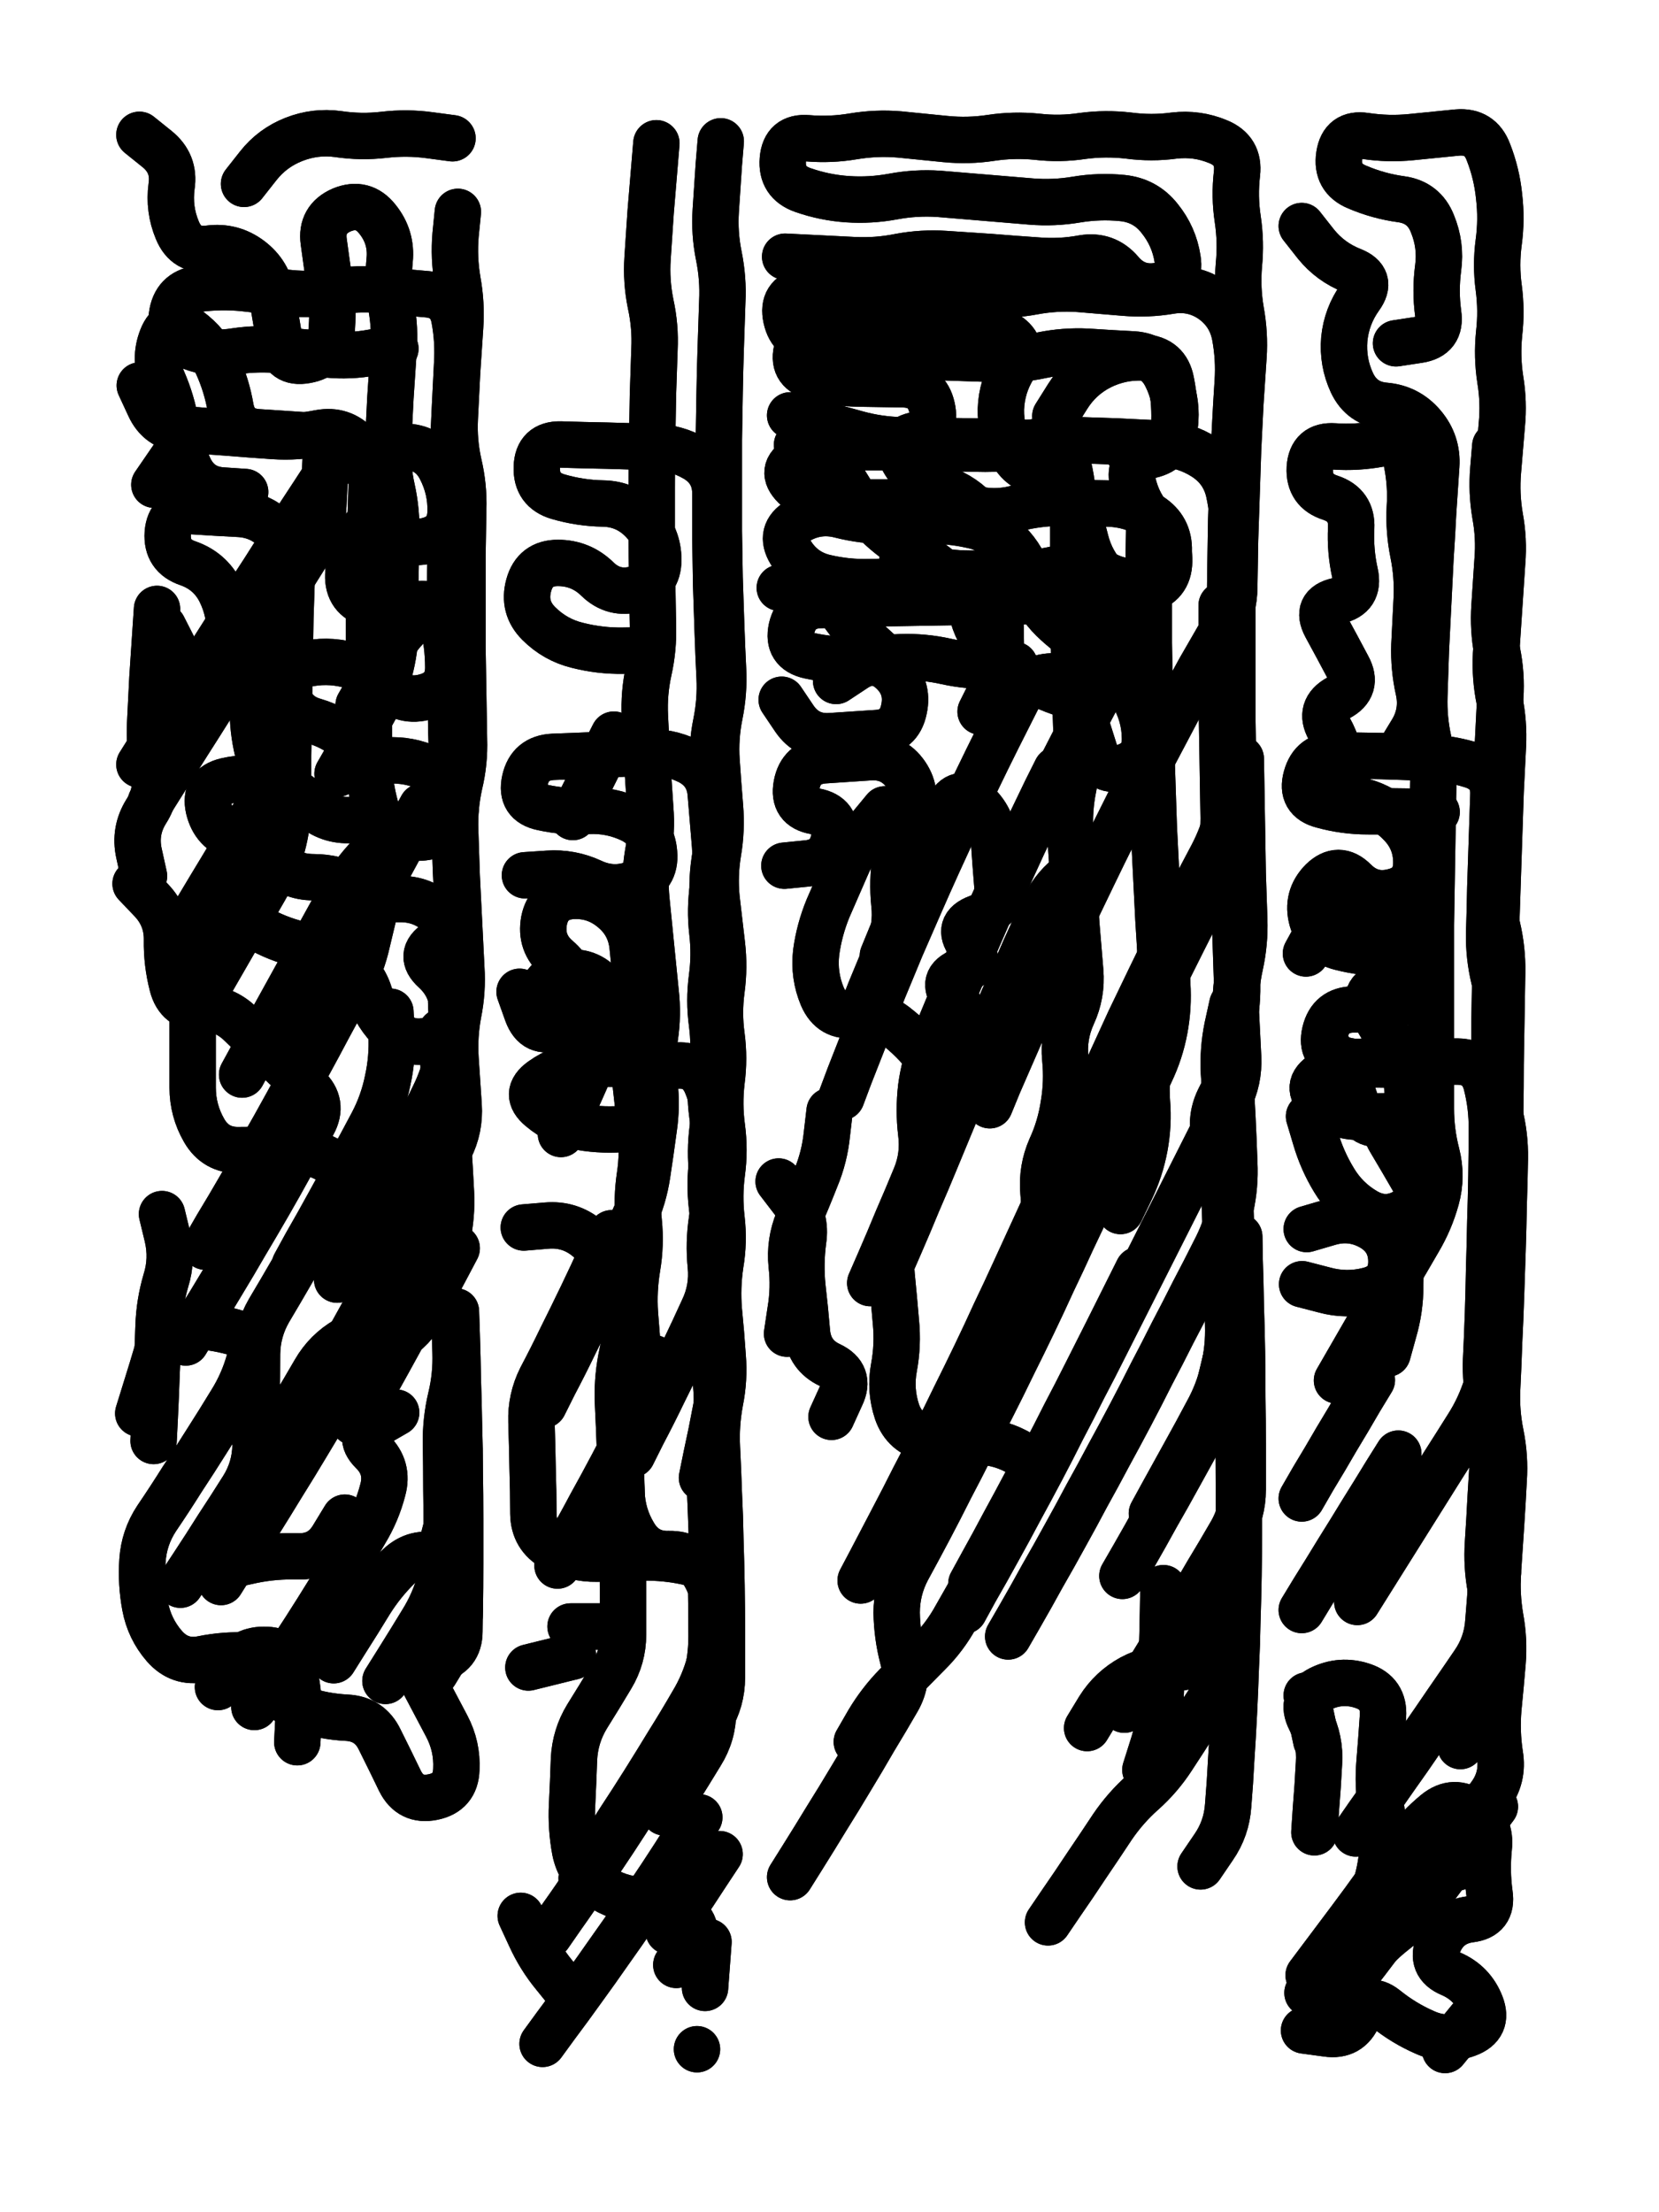 <svg xmlns="http://www.w3.org/2000/svg" viewBox="0 0 4329 5772"><title>Infinite Scribble #448</title><defs><filter id="piece_448_3_4_filter" x="-100" y="-100" width="4529" height="5972" filterUnits="userSpaceOnUse"><feTurbulence result="lineShape_distorted_turbulence" type="turbulence" baseFrequency="16528e-6" numOctaves="3"/><feGaussianBlur in="lineShape_distorted_turbulence" result="lineShape_distorted_turbulence_smoothed" stdDeviation="7260e-3"/><feDisplacementMap in="SourceGraphic" in2="lineShape_distorted_turbulence_smoothed" result="lineShape_distorted_results_shifted" scale="12100e-2" xChannelSelector="R" yChannelSelector="G"/><feOffset in="lineShape_distorted_results_shifted" result="lineShape_distorted" dx="-3025e-2" dy="-3025e-2"/><feGaussianBlur in="lineShape_distorted" result="lineShape_1" stdDeviation="6050e-3"/><feColorMatrix in="lineShape_1" result="lineShape" type="matrix" values="1 0 0 0 0  0 1 0 0 0  0 0 1 0 0  0 0 0 7260e-3 -3630e-3"/><feGaussianBlur in="lineShape" result="shrank_blurred" stdDeviation="10000e-3"/><feColorMatrix in="shrank_blurred" result="shrank" type="matrix" values="1 0 0 0 0 0 1 0 0 0 0 0 1 0 0 0 0 0 7226e-3 -3929e-3"/><feColorMatrix in="lineShape" result="border_filled" type="matrix" values="0.5 0 0 0 -0.15  0 0.5 0 0 -0.15  0 0 0.5 0 -0.15  0 0 0 1 0"/><feComposite in="border_filled" in2="shrank" result="border" operator="out"/><feColorMatrix in="lineShape" result="adjustedColor" type="matrix" values="0.95 0 0 0 -0.05  0 0.95 0 0 -0.05  0 0 0.95 0 -0.05  0 0 0 1 0"/><feMorphology in="lineShape" result="frost1_shrink" operator="erode" radius="12100e-3"/><feColorMatrix in="frost1_shrink" result="frost1" type="matrix" values="2 0 0 0 0.05  0 2 0 0 0.05  0 0 2 0 0.05  0 0 0 0.5 0"/><feMorphology in="lineShape" result="frost2_shrink" operator="erode" radius="36300e-3"/><feColorMatrix in="frost2_shrink" result="frost2" type="matrix" values="2 0 0 0 0.35  0 2 0 0 0.35  0 0 2 0 0.35  0 0 0 0.5 0"/><feMerge result="shapes_linestyle_colors"><feMergeNode in="frost1"/><feMergeNode in="frost2"/></feMerge><feTurbulence result="shapes_linestyle_linestyle_turbulence" type="turbulence" baseFrequency="247e-3" numOctaves="2"/><feDisplacementMap in="shapes_linestyle_colors" in2="shapes_linestyle_linestyle_turbulence" result="frost" scale="-80666e-3" xChannelSelector="R" yChannelSelector="G"/><feMerge result="shapes_linestyle"><feMergeNode in="adjustedColor"/><feMergeNode in="frost"/></feMerge><feComposite in="shapes_linestyle" in2="shrank" result="shapes_linestyle_cropped" operator="atop"/><feComposite in="border" in2="shapes_linestyle_cropped" result="shapes" operator="over"/></filter><filter id="piece_448_3_4_shadow" x="-100" y="-100" width="4529" height="5972" filterUnits="userSpaceOnUse"><feColorMatrix in="SourceGraphic" result="result_blackened" type="matrix" values="0 0 0 0 0  0 0 0 0 0  0 0 0 0 0  0 0 0 0.8 0"/><feGaussianBlur in="result_blackened" result="result_blurred" stdDeviation="36300e-3"/><feComposite in="SourceGraphic" in2="result_blurred" result="result" operator="over"/></filter><filter id="piece_448_3_4_overall" x="-100" y="-100" width="4529" height="5972" filterUnits="userSpaceOnUse"><feTurbulence result="background_texture_bumps" type="fractalNoise" baseFrequency="62e-3" numOctaves="3"/><feDiffuseLighting in="background_texture_bumps" result="background_texture" surfaceScale="1" diffuseConstant="2" lighting-color="#aaa"><feDistantLight azimuth="225" elevation="20"/></feDiffuseLighting><feColorMatrix in="background_texture" result="background_texturelightened" type="matrix" values="0.6 0 0 0 0.8  0 0.6 0 0 0.8  0 0 0.6 0 0.8  0 0 0 1 0"/><feColorMatrix in="SourceGraphic" result="background_darkened" type="matrix" values="2 0 0 0 -1  0 2 0 0 -1  0 0 2 0 -1  0 0 0 1 0"/><feMorphology in="background_darkened" result="background_glow_1_thicken" operator="dilate" radius="0"/><feColorMatrix in="background_glow_1_thicken" result="background_glow_1_thicken_colored" type="matrix" values="0 0 0 0 0  0 0 0 0 0  0 0 0 0 0  0 0 0 0.7 0"/><feGaussianBlur in="background_glow_1_thicken_colored" result="background_glow_1" stdDeviation="64000e-3"/><feMorphology in="background_darkened" result="background_glow_2_thicken" operator="dilate" radius="0"/><feColorMatrix in="background_glow_2_thicken" result="background_glow_2_thicken_colored" type="matrix" values="0 0 0 0 0  0 0 0 0 0  0 0 0 0 0  0 0 0 0 0"/><feGaussianBlur in="background_glow_2_thicken_colored" result="background_glow_2" stdDeviation="0"/><feComposite in="background_glow_1" in2="background_glow_2" result="background_glow" operator="out"/><feBlend in="background_glow" in2="background_texturelightened" result="background" mode="normal"/></filter><clipPath id="piece_448_3_4_clip"><rect x="0" y="0" width="4329" height="5772"/></clipPath><g id="layer_4" filter="url(#piece_448_3_4_filter)" stroke-width="121" stroke-linecap="round" fill="none"><path d="M 667 510 Q 667 510 704 463 Q 741 416 797 394 Q 853 372 912 380 Q 972 389 1032 382 Q 1092 375 1151 383 L 1211 391 M 891 3609 Q 891 3609 921 3557 Q 951 3505 980 3452 Q 1009 3400 1037 3347 Q 1066 3294 1094 3241 Q 1122 3188 1149 3134 Q 1177 3081 1204 3027 Q 1231 2974 1227 2914 Q 1223 2854 1219 2794 Q 1215 2734 1226 2675 Q 1238 2616 1234 2556 Q 1231 2496 1228 2436 Q 1225 2376 1222 2316 Q 1220 2256 1218 2196 Q 1216 2136 1229 2077 Q 1243 2019 1241 1959 Q 1240 1899 1239 1839 Q 1238 1779 1237 1719 Q 1237 1659 1237 1599 Q 1237 1539 1237 1479 Q 1238 1419 1239 1359 Q 1241 1299 1227 1240 Q 1214 1182 1217 1122 Q 1220 1062 1223 1002 Q 1227 942 1231 882 Q 1235 822 1224 762 Q 1214 703 1219 643 L 1225 583 M 1166 4394 Q 1166 4394 1197 4343 Q 1229 4292 1230 4232 Q 1231 4172 1231 4112 Q 1231 4052 1231 3992 Q 1231 3932 1230 3872 Q 1230 3812 1228 3752 Q 1227 3692 1225 3632 Q 1224 3572 1222 3512 L 1220 3452 M 911 2049 Q 911 2049 941 1997 Q 971 1945 1001 1893 Q 1031 1841 1046 1783 Q 1062 1725 1062 1665 Q 1062 1605 1062 1545 Q 1063 1485 1064 1425 Q 1066 1365 1053 1306 Q 1040 1248 1043 1188 Q 1046 1128 1049 1068 Q 1053 1008 1057 948 Q 1062 888 1051 828 Q 1041 769 1047 709 Q 1053 649 1015 602 Q 978 555 922 578 Q 867 602 875 661 Q 883 721 892 780 Q 901 840 895 900 Q 889 960 829 970 Q 770 981 760 921 Q 750 862 740 802 Q 731 743 683 707 Q 635 671 575 679 Q 516 687 493 631 Q 470 576 478 516 Q 487 457 440 419 L 394 382 M 424 2122 Q 424 2122 456 2071 Q 488 2021 520 1970 Q 552 1920 584 1869 Q 616 1818 648 1767 Q 680 1716 712 1665 Q 744 1614 776 1563 Q 808 1512 840 1461 Q 872 1410 874 1350 Q 877 1290 880 1230 Q 883 1170 823 1166 Q 763 1162 703 1158 Q 643 1154 632 1095 Q 622 1036 597 981 Q 572 927 523 891 Q 475 856 453 912 Q 431 968 455 1023 Q 479 1078 489 1137 Q 499 1197 524 1251 Q 550 1306 610 1310 L 670 1314 M 662 2834 Q 662 2834 691 2781 Q 720 2729 749 2676 Q 778 2624 807 2571 Q 836 2519 865 2466 Q 894 2414 923 2361 Q 952 2309 993 2266 L 1035 2223 M 694 4484 Q 694 4484 727 4434 Q 761 4384 793 4333 Q 826 4283 858 4232 Q 890 4181 921 4130 Q 953 4079 983 4027 Q 1014 3976 1029 3918 Q 1045 3860 1002 3818 Q 960 3776 1012 3746 L 1064 3716 M 488 2497 Q 488 2497 519 2445 Q 550 2394 581 2342 Q 612 2291 643 2239 Q 674 2188 705 2136 L 736 2085 M 800 3330 Q 800 3330 829 3277 Q 859 3225 888 3172 Q 917 3120 945 3067 Q 974 3014 1002 2961 Q 1030 2908 1042 2849 Q 1055 2790 1052 2730 L 1049 2670" stroke="hsl(19,100%,59%)"/><path d="M 1852 4570 Q 1852 4570 1883 4518 Q 1914 4467 1914 4407 Q 1914 4347 1914 4287 Q 1914 4227 1913 4167 Q 1912 4107 1910 4047 Q 1909 3987 1906 3927 Q 1904 3867 1901 3807 Q 1898 3747 1909 3688 Q 1921 3629 1916 3569 Q 1912 3509 1906 3449 Q 1901 3389 1910 3329 Q 1920 3270 1913 3210 Q 1906 3150 1914 3090 Q 1922 3031 1914 2971 Q 1906 2912 1913 2852 Q 1921 2792 1913 2732 Q 1905 2673 1913 2613 Q 1921 2554 1914 2494 Q 1907 2434 1900 2374 Q 1894 2314 1904 2254 Q 1914 2195 1909 2135 Q 1904 2075 1900 2015 Q 1896 1955 1908 1896 Q 1920 1837 1917 1777 Q 1914 1717 1912 1657 Q 1910 1597 1908 1537 Q 1907 1477 1906 1417 Q 1906 1357 1906 1297 Q 1906 1237 1906 1177 Q 1907 1117 1908 1057 Q 1909 997 1911 937 Q 1913 877 1915 817 Q 1918 757 1906 698 Q 1894 639 1898 579 Q 1902 519 1906 459 L 1911 399 M 1449 3696 Q 1449 3696 1476 3642 Q 1504 3589 1530 3535 Q 1557 3481 1583 3427 Q 1609 3373 1634 3318 Q 1660 3264 1685 3209 Q 1710 3155 1719 3095 Q 1728 3036 1736 2976 Q 1745 2917 1738 2857 Q 1731 2797 1739 2737 Q 1748 2678 1741 2618 Q 1735 2558 1729 2498 Q 1723 2438 1717 2378 Q 1711 2318 1721 2258 Q 1732 2199 1727 2139 Q 1723 2079 1719 2019 Q 1716 1959 1713 1899 Q 1710 1839 1723 1780 Q 1736 1722 1734 1662 Q 1733 1602 1732 1542 Q 1731 1482 1731 1422 Q 1731 1362 1731 1302 Q 1731 1242 1732 1182 Q 1733 1122 1734 1062 Q 1736 1002 1738 942 Q 1741 882 1728 823 Q 1716 764 1720 704 Q 1724 644 1728 584 Q 1733 524 1738 464 L 1743 404 M 1446 5363 Q 1446 5363 1481 5315 Q 1517 5267 1552 5218 Q 1587 5170 1621 5121 Q 1656 5072 1690 5022 Q 1724 4973 1757 4923 Q 1790 4873 1822 4822 L 1855 4772 M 1485 4115 Q 1485 4115 1514 4062 Q 1544 4010 1572 3957 Q 1601 3905 1629 3852 Q 1657 3799 1684 3745 Q 1712 3692 1724 3633 L 1736 3574" stroke="hsl(5,100%,55%)"/><path d="M 2613 2914 Q 2613 2914 2636 2858 Q 2660 2803 2684 2748 Q 2708 2693 2732 2638 Q 2757 2583 2782 2528 Q 2807 2474 2832 2419 Q 2858 2365 2884 2311 Q 2910 2257 2937 2203 Q 2964 2149 2991 2095 Q 3019 2042 3047 1989 Q 3075 1936 3103 1883 Q 3132 1830 3161 1777 Q 3191 1725 3221 1673 Q 3251 1621 3251 1561 Q 3252 1501 3253 1441 Q 3255 1381 3257 1321 Q 3259 1261 3261 1201 Q 3264 1141 3267 1081 Q 3271 1021 3275 961 Q 3279 901 3268 841 Q 3258 782 3263 722 Q 3269 662 3260 602 Q 3251 543 3258 483 Q 3265 423 3209 400 Q 3154 377 3094 384 Q 3035 392 2975 384 Q 2915 377 2855 385 Q 2796 394 2736 387 Q 2676 381 2616 390 Q 2557 399 2497 393 Q 2437 387 2377 381 Q 2317 376 2257 386 Q 2198 396 2138 391 Q 2078 386 2073 446 Q 2068 506 2125 526 Q 2182 546 2242 550 Q 2302 554 2361 543 Q 2420 532 2480 536 Q 2540 541 2600 546 Q 2660 551 2720 556 Q 2780 561 2839 551 Q 2899 541 2959 547 Q 3019 553 3056 600 Q 3094 647 3103 706 Q 3113 766 3053 776 Q 2994 786 2955 740 Q 2916 694 2856 704 Q 2797 715 2737 710 Q 2677 706 2617 701 Q 2557 697 2497 693 Q 2437 689 2378 700 Q 2319 712 2259 709 Q 2199 706 2139 703 L 2079 700 M 2546 4233 Q 2546 4233 2575 4180 Q 2605 4128 2634 4075 Q 2663 4023 2691 3970 Q 2720 3917 2748 3864 Q 2776 3811 2803 3757 Q 2831 3704 2858 3650 Q 2886 3597 2913 3543 Q 2940 3490 2967 3436 Q 2994 3383 3021 3329 Q 3048 3276 3075 3222 Q 3102 3169 3129 3115 Q 3156 3062 3183 3008 Q 3210 2955 3237 2901 Q 3264 2848 3261 2788 Q 3258 2728 3255 2668 Q 3253 2608 3266 2549 Q 3279 2490 3277 2430 Q 3275 2370 3273 2310 Q 3272 2250 3271 2190 Q 3270 2130 3269 2070 L 3268 2010 M 2964 4491 Q 2964 4491 2995 4440 Q 3027 4389 3058 4338 Q 3090 4287 3121 4235 Q 3152 4184 3182 4132 Q 3213 4081 3243 4029 Q 3273 3977 3273 3917 Q 3273 3857 3273 3797 Q 3273 3737 3272 3677 Q 3272 3617 3271 3557 Q 3270 3497 3268 3437 Q 3267 3377 3265 3317 L 3264 3257 M 2765 5046 Q 2765 5046 2799 4996 Q 2833 4947 2866 4897 Q 2900 4847 2933 4797 Q 2967 4747 3012 4707 Q 3057 4667 3090 4616 Q 3123 4566 3155 4515 Q 3188 4465 3220 4414 L 3252 4363 M 2784 1116 Q 2784 1116 2816 1065 Q 2848 1014 2901 987 Q 2955 960 3015 963 Q 3075 967 3086 1026 Q 3098 1085 3094 1145 Q 3091 1205 3032 1218 Q 2973 1231 2986 1289 Q 2999 1348 3040 1391 Q 3082 1435 3081 1495 Q 3080 1555 3021 1570 Q 2963 1585 2920 1542 Q 2878 1500 2863 1441 Q 2848 1383 2833 1324 Q 2819 1266 2759 1264 Q 2699 1263 2670 1210 Q 2641 1158 2642 1098 Q 2644 1038 2676 987 Q 2708 936 2657 903 Q 2607 871 2547 868 Q 2487 865 2428 877 Q 2369 890 2309 887 Q 2249 885 2189 883 Q 2129 881 2111 938 Q 2094 996 2151 1013 Q 2209 1030 2269 1031 Q 2329 1032 2389 1033 Q 2449 1035 2462 1093 Q 2476 1152 2417 1166 Q 2359 1180 2388 1232 Q 2418 1285 2476 1301 Q 2534 1317 2576 1360 Q 2618 1403 2660 1445 Q 2703 1488 2718 1546 Q 2734 1604 2777 1646 Q 2820 1688 2872 1717 Q 2925 1746 2910 1804 Q 2896 1863 2837 1849 Q 2779 1835 2726 1806 Q 2673 1778 2629 1737 Q 2586 1696 2569 1638 Q 2552 1581 2509 1539 Q 2466 1498 2413 1468 Q 2361 1439 2318 1397 Q 2275 1355 2244 1303 Q 2214 1251 2162 1221 L 2110 1191 M 2301 3378 Q 2301 3378 2325 3323 Q 2349 3268 2372 3212 Q 2396 3157 2419 3101 Q 2442 3046 2434 2986 Q 2427 2927 2434 2867 Q 2442 2807 2465 2751 Q 2488 2696 2511 2640 Q 2535 2585 2559 2530 Q 2583 2475 2607 2420 Q 2632 2365 2657 2310 Q 2682 2256 2708 2201 Q 2734 2147 2760 2093 L 2787 2039 M 2092 4928 Q 2092 4928 2124 4877 Q 2156 4826 2187 4775 Q 2219 4724 2250 4672 Q 2281 4621 2311 4569 Q 2342 4518 2372 4466 Q 2402 4414 2386 4356 Q 2371 4298 2370 4238 Q 2370 4178 2398 4125 Q 2427 4072 2455 4019 Q 2483 3966 2510 3912 Q 2538 3859 2565 3805 Q 2593 3752 2620 3698 Q 2647 3645 2673 3591 Q 2700 3537 2726 3483 Q 2752 3429 2777 3374 Q 2803 3320 2828 3265 Q 2854 3211 2879 3156 Q 2905 3102 2930 3047 Q 2956 2993 2981 2938 Q 3007 2884 3032 2829 Q 3058 2775 3069 2716 Q 3080 2657 3076 2597 Q 3073 2537 3085 2478 L 3097 2419" stroke="hsl(317,100%,55%)"/><path d="M 3522 5244 Q 3522 5244 3558 5196 Q 3595 5149 3631 5101 Q 3668 5054 3704 5006 Q 3740 4958 3776 4910 Q 3812 4862 3847 4813 Q 3883 4765 3918 4716 Q 3954 4668 3944 4608 Q 3935 4549 3940 4489 Q 3946 4429 3951 4369 Q 3956 4309 3945 4250 Q 3935 4191 3939 4131 Q 3943 4071 3947 4011 Q 3951 3951 3954 3891 Q 3958 3831 3946 3772 Q 3934 3713 3937 3653 Q 3940 3593 3942 3533 Q 3945 3473 3947 3413 Q 3949 3353 3951 3293 Q 3953 3233 3954 3173 Q 3956 3113 3957 3053 Q 3958 2993 3943 2934 Q 3929 2876 3929 2816 Q 3930 2756 3930 2696 Q 3931 2636 3932 2576 Q 3933 2516 3934 2456 Q 3936 2396 3938 2336 Q 3940 2276 3942 2216 Q 3944 2156 3946 2096 Q 3949 2036 3952 1976 Q 3955 1916 3943 1857 Q 3931 1798 3934 1738 Q 3938 1678 3942 1618 Q 3946 1558 3950 1498 Q 3955 1438 3944 1379 Q 3934 1320 3939 1260 Q 3944 1200 3949 1140 Q 3955 1080 3945 1020 Q 3936 961 3942 901 Q 3949 841 3941 781 Q 3933 722 3941 662 Q 3949 603 3942 543 Q 3936 483 3914 427 Q 3893 371 3833 376 Q 3773 382 3713 388 Q 3653 394 3593 385 Q 3534 376 3525 435 Q 3516 495 3571 518 Q 3627 542 3686 550 Q 3746 558 3768 614 Q 3791 670 3783 729 Q 3775 789 3783 848 Q 3792 908 3732 917 L 3673 926 M 3519 3632 Q 3519 3632 3549 3580 Q 3579 3528 3609 3476 Q 3640 3424 3670 3372 Q 3701 3320 3731 3268 Q 3762 3216 3778 3158 Q 3794 3100 3779 3041 Q 3764 2983 3764 2923 Q 3764 2863 3764 2803 Q 3764 2743 3764 2683 Q 3764 2623 3764 2563 Q 3764 2503 3764 2443 Q 3765 2383 3766 2323 Q 3767 2263 3768 2203 Q 3769 2143 3770 2083 Q 3772 2023 3758 1964 Q 3745 1906 3747 1846 Q 3749 1786 3751 1726 Q 3754 1666 3757 1606 Q 3760 1546 3763 1486 Q 3767 1426 3770 1366 Q 3774 1306 3778 1246 Q 3782 1186 3743 1140 Q 3704 1094 3644 1089 Q 3584 1084 3558 1029 Q 3533 975 3538 915 Q 3544 855 3579 806 Q 3614 758 3558 736 Q 3502 714 3464 667 L 3427 620" stroke="hsl(280,100%,56%)"/></g><g id="layer_3" filter="url(#piece_448_3_4_filter)" stroke-width="121" stroke-linecap="round" fill="none"><path d="M 910 3369 Q 910 3369 939 3316 Q 968 3264 996 3211 Q 1025 3158 1053 3105 Q 1081 3052 1108 2998 Q 1136 2945 1162 2891 Q 1189 2837 1200 2778 Q 1212 2719 1208 2659 Q 1205 2599 1217 2540 Q 1229 2481 1226 2421 Q 1223 2361 1220 2301 Q 1218 2241 1216 2181 Q 1214 2121 1212 2061 Q 1210 2001 1208 1941 Q 1207 1881 1206 1821 Q 1205 1761 1205 1701 Q 1205 1641 1205 1581 Q 1205 1521 1206 1461 Q 1207 1401 1208 1341 Q 1210 1281 1212 1221 Q 1214 1161 1217 1101 Q 1220 1041 1223 981 Q 1227 921 1216 862 Q 1205 803 1145 798 Q 1085 793 1025 787 Q 965 782 905 791 Q 846 801 786 795 Q 726 789 666 782 Q 606 776 546 784 Q 487 793 479 853 Q 472 913 528 935 Q 584 957 643 947 Q 703 938 763 944 Q 823 950 883 955 Q 943 961 1002 950 L 1062 940 M 566 3283 Q 566 3283 596 3231 Q 627 3180 657 3128 Q 687 3076 716 3023 Q 746 2971 775 2918 Q 804 2866 832 2813 Q 861 2760 889 2707 Q 918 2654 946 2601 Q 975 2548 988 2489 Q 1002 2431 1016 2372 Q 1030 2314 1028 2254 Q 1027 2194 1010 2136 Q 994 2078 993 2018 Q 993 1958 993 1898 Q 993 1838 993 1778 Q 993 1718 993 1658 Q 993 1598 994 1538 Q 995 1478 996 1418 Q 998 1358 1000 1298 Q 1003 1238 963 1193 Q 923 1149 864 1160 Q 805 1172 745 1168 Q 685 1164 625 1159 Q 565 1155 505 1150 Q 445 1145 420 1090 L 395 1036 M 607 4158 Q 607 4158 639 4107 Q 672 4057 704 4006 Q 736 3955 767 3904 Q 799 3853 830 3801 Q 861 3750 891 3698 Q 922 3646 964 3603 Q 1006 3561 1057 3530 Q 1109 3499 1137 3446 Q 1166 3393 1194 3340 L 1222 3287 M 571 2610 Q 571 2610 601 2558 Q 631 2506 661 2454 Q 691 2402 721 2350 Q 751 2298 766 2240 Q 782 2182 782 2122 Q 782 2062 782 2002 Q 783 1942 784 1882 Q 785 1822 786 1762 Q 787 1702 788 1642 Q 790 1582 792 1522 Q 794 1462 753 1418 Q 713 1374 653 1371 Q 593 1368 533 1364 Q 473 1361 468 1421 Q 464 1481 521 1500 Q 578 1520 605 1573 Q 632 1627 629 1687 Q 627 1747 568 1760 Q 510 1773 483 1719 L 456 1666 M 1218 3886 L 1216 3766 M 901 4362 Q 901 4362 933 4311 Q 965 4261 996 4210 Q 1028 4159 1071 4117 Q 1114 4076 1172 4091 Q 1230 4107 1230 4167 Q 1230 4227 1229 4287 Q 1229 4347 1170 4361 Q 1112 4375 1140 4428 Q 1168 4481 1196 4534 Q 1224 4587 1221 4647 Q 1219 4707 1160 4719 Q 1101 4731 1074 4677 Q 1048 4623 1021 4569 Q 995 4515 935 4512 Q 875 4509 818 4490 Q 761 4471 749 4412 Q 737 4353 677 4350 Q 617 4347 558 4359 Q 499 4371 459 4325 Q 420 4280 409 4221 Q 398 4162 402 4102 Q 406 4042 439 3992 Q 473 3942 505 3891 Q 538 3841 570 3790 Q 602 3740 633 3689 Q 665 3638 681 3580 Q 698 3522 640 3506 Q 582 3490 522 3489 Q 462 3488 444 3545 Q 427 3603 409 3660 L 391 3718" stroke="hsl(36,100%,62%)"/><path d="M 1862 3886 Q 1862 3886 1874 3827 Q 1887 3768 1898 3709 Q 1910 3650 1905 3590 Q 1901 3530 1896 3470 Q 1891 3410 1900 3350 Q 1910 3291 1903 3231 Q 1897 3171 1905 3111 Q 1913 3052 1905 2992 Q 1898 2933 1905 2873 Q 1913 2813 1905 2753 Q 1897 2694 1905 2634 Q 1913 2575 1906 2515 Q 1899 2455 1892 2395 Q 1886 2335 1895 2275 Q 1905 2216 1900 2156 Q 1895 2096 1891 2036 Q 1887 1976 1899 1917 Q 1911 1858 1908 1798 Q 1905 1738 1903 1678 Q 1901 1618 1899 1558 Q 1898 1498 1897 1438 Q 1897 1378 1897 1318 Q 1897 1258 1845 1227 Q 1793 1197 1733 1196 Q 1673 1195 1613 1193 Q 1553 1192 1493 1190 Q 1433 1189 1431 1249 Q 1429 1309 1486 1326 Q 1544 1343 1604 1344 Q 1664 1345 1706 1388 Q 1748 1431 1748 1491 Q 1748 1551 1690 1567 Q 1632 1583 1589 1541 Q 1546 1499 1486 1499 Q 1426 1499 1410 1557 Q 1394 1615 1436 1657 Q 1479 1700 1537 1714 Q 1596 1729 1656 1728 L 1716 1727 M 1525 2162 Q 1525 2162 1551 2108 Q 1578 2054 1605 2000 L 1632 1947 M 1548 4931 Q 1548 4931 1581 4881 Q 1615 4831 1647 4780 Q 1680 4730 1712 4679 Q 1744 4628 1775 4577 Q 1807 4526 1837 4474 Q 1868 4423 1883 4365 Q 1899 4307 1898 4247 Q 1898 4187 1867 4135 Q 1836 4084 1776 4085 Q 1716 4087 1685 4035 Q 1654 3984 1652 3924 Q 1651 3864 1648 3804 Q 1646 3744 1673 3690 Q 1700 3637 1696 3577 Q 1692 3517 1687 3457 Q 1683 3397 1693 3337 Q 1703 3278 1697 3218 Q 1691 3158 1700 3098 Q 1709 3039 1702 2979 Q 1696 2919 1689 2859 Q 1682 2799 1691 2739 Q 1700 2680 1693 2620 Q 1687 2560 1681 2500 Q 1675 2440 1628 2402 Q 1582 2364 1522 2368 Q 1462 2373 1450 2432 Q 1439 2491 1484 2530 Q 1530 2569 1535 2629 Q 1540 2689 1483 2710 Q 1427 2731 1406 2674 L 1386 2618 M 1519 4274 L 1639 4274 M 1775 5069 Q 1775 5069 1808 5019 Q 1842 4969 1875 4918 L 1908 4868" stroke="hsl(20,100%,60%)"/><path d="M 2661 4300 Q 2661 4300 2691 4248 Q 2721 4196 2750 4143 Q 2780 4091 2809 4038 Q 2838 3986 2866 3933 Q 2895 3881 2923 3828 Q 2952 3775 2980 3722 Q 3008 3669 3035 3615 Q 3063 3562 3090 3508 Q 3118 3455 3145 3401 Q 3173 3348 3200 3294 Q 3228 3241 3241 3182 Q 3254 3124 3251 3064 Q 3249 3004 3246 2944 Q 3243 2884 3239 2824 Q 3236 2764 3248 2705 Q 3261 2646 3258 2586 Q 3256 2526 3254 2466 Q 3252 2406 3250 2346 Q 3248 2286 3246 2226 Q 3245 2166 3244 2106 Q 3243 2046 3242 1986 Q 3241 1926 3240 1866 Q 3240 1806 3240 1746 Q 3240 1686 3240 1626 Q 3240 1566 3241 1506 Q 3242 1446 3243 1386 Q 3245 1326 3247 1266 Q 3250 1206 3253 1146 Q 3256 1086 3260 1026 Q 3264 966 3253 907 Q 3242 848 3193 813 Q 3144 779 3084 789 Q 3025 799 2965 794 Q 2905 789 2845 784 Q 2785 780 2726 791 Q 2667 802 2607 798 Q 2547 795 2487 791 Q 2427 788 2367 785 Q 2307 782 2247 779 Q 2187 776 2128 789 Q 2069 802 2082 861 Q 2095 920 2155 921 Q 2215 923 2272 940 Q 2330 958 2390 959 Q 2450 961 2510 963 Q 2570 965 2630 967 Q 2690 970 2749 957 Q 2808 945 2868 948 Q 2928 952 2988 955 Q 3048 959 3074 1013 Q 3101 1067 3097 1127 Q 3094 1187 3035 1199 L 2976 1212 M 2954 3190 Q 2954 3190 2980 3136 Q 3006 3082 3017 3023 Q 3028 2964 3023 2904 Q 3019 2844 3030 2785 Q 3041 2726 3052 2667 Q 3064 2608 3060 2548 Q 3057 2488 3053 2428 Q 3050 2368 3047 2308 Q 3044 2248 3041 2188 Q 3039 2128 3037 2068 Q 3035 2008 3033 1948 Q 3031 1888 3030 1828 Q 3029 1768 3028 1708 Q 3028 1648 3028 1588 Q 3028 1528 3028 1468 L 3029 1408 M 2529 3754 Q 2529 3754 2555 3700 Q 2582 3646 2608 3592 Q 2635 3538 2661 3483 Q 2687 3429 2712 3374 Q 2738 3320 2748 3260 Q 2759 3201 2753 3141 Q 2748 3081 2772 3026 Q 2797 2972 2806 2912 Q 2816 2853 2810 2793 Q 2804 2733 2829 2678 Q 2854 2624 2849 2564 Q 2844 2504 2839 2444 Q 2835 2384 2831 2324 Q 2827 2264 2823 2204 Q 2819 2144 2831 2085 Q 2843 2026 2840 1966 Q 2838 1906 2836 1846 Q 2834 1786 2833 1726 Q 2832 1666 2831 1606 Q 2831 1546 2831 1486 Q 2831 1426 2831 1366 Q 2832 1306 2818 1247 Q 2804 1189 2744 1187 Q 2684 1185 2624 1183 Q 2564 1182 2504 1181 Q 2444 1180 2384 1179 Q 2324 1178 2266 1162 Q 2208 1146 2150 1130 L 2092 1114 M 3163 4900 Q 3163 4900 3197 4850 Q 3231 4801 3235 4741 Q 3240 4681 3243 4621 Q 3247 4561 3250 4501 Q 3253 4441 3255 4381 Q 3258 4321 3259 4261 Q 3261 4201 3262 4141 Q 3263 4081 3263 4021 Q 3263 3961 3263 3901 Q 3263 3841 3262 3781 L 3262 3721 M 2589 1887 Q 2589 1887 2616 1833 Q 2644 1780 2642 1720 Q 2641 1660 2640 1600 Q 2639 1540 2638 1480 Q 2638 1420 2580 1404 Q 2522 1389 2462 1389 Q 2402 1389 2342 1389 Q 2282 1389 2223 1374 Q 2165 1359 2113 1389 Q 2062 1420 2093 1471 Q 2124 1523 2182 1537 Q 2241 1551 2301 1549 Q 2361 1548 2421 1547 L 2481 1546 M 2212 1807 Q 2212 1807 2262 1774 Q 2313 1741 2357 1781 Q 2402 1822 2389 1881 Q 2377 1940 2317 1943 Q 2257 1947 2197 1951 Q 2137 1955 2103 1905 L 2070 1856 M 2334 2524 Q 2334 2524 2357 2468 Q 2381 2413 2405 2358 Q 2429 2303 2454 2248 Q 2479 2194 2504 2139 Q 2530 2085 2575 2124 Q 2620 2164 2624 2224 Q 2628 2284 2633 2344 Q 2638 2404 2581 2425 Q 2525 2446 2560 2494 Q 2595 2543 2539 2564 Q 2483 2586 2519 2634 Q 2555 2682 2577 2738 Q 2599 2794 2543 2816 Q 2487 2838 2450 2790 Q 2414 2743 2366 2706 Q 2319 2670 2259 2678 Q 2200 2686 2176 2630 Q 2153 2575 2160 2515 Q 2168 2456 2191 2400 Q 2215 2345 2239 2290 Q 2263 2235 2301 2188 L 2339 2142 M 3019 4648 Q 3019 4648 3037 4591 Q 3056 4534 3058 4474 Q 3061 4414 3062 4354 Q 3064 4294 3065 4234 L 3066 4174" stroke="hsl(3,100%,56%)"/><path d="M 3572 4210 Q 3572 4210 3604 4159 Q 3636 4108 3668 4057 Q 3700 4006 3732 3955 Q 3764 3904 3796 3853 Q 3828 3803 3860 3752 Q 3892 3702 3910 3644 Q 3928 3587 3930 3527 Q 3933 3467 3935 3407 Q 3937 3347 3938 3287 Q 3940 3227 3941 3167 Q 3943 3107 3944 3047 Q 3945 2987 3945 2927 Q 3946 2867 3946 2807 Q 3947 2747 3948 2687 Q 3949 2627 3950 2567 Q 3951 2507 3937 2448 Q 3924 2390 3925 2330 Q 3927 2270 3929 2210 Q 3931 2150 3933 2090 Q 3936 2030 3939 1970 Q 3942 1910 3945 1850 Q 3949 1790 3937 1731 Q 3926 1672 3930 1612 Q 3934 1552 3938 1492 Q 3943 1432 3932 1373 Q 3922 1314 3927 1254 L 3932 1194 M 3841 4586 Q 3841 4586 3875 4536 Q 3910 4487 3930 4430 Q 3951 4374 3940 4314 Q 3930 4255 3934 4195 L 3939 4135 M 3832 4903 L 3904 4807 M 3442 5230 Q 3442 5230 3478 5182 Q 3515 5135 3551 5087 Q 3587 5039 3609 4983 Q 3631 4927 3637 4867 Q 3644 4807 3634 4747 Q 3625 4688 3630 4628 Q 3635 4568 3639 4508 Q 3643 4448 3586 4429 Q 3529 4410 3475 4437 Q 3422 4464 3449 4517 Q 3476 4571 3472 4631 Q 3469 4691 3464 4751 L 3460 4811 M 3682 1992 Q 3682 1992 3713 1941 Q 3745 1890 3732 1831 Q 3719 1773 3721 1713 Q 3724 1653 3727 1593 Q 3730 1533 3718 1474 Q 3706 1415 3709 1355 Q 3713 1295 3701 1236 Q 3690 1177 3631 1188 Q 3572 1199 3512 1195 Q 3452 1191 3448 1251 Q 3445 1311 3502 1329 Q 3559 1348 3556 1408 Q 3553 1468 3566 1526 Q 3579 1585 3520 1598 Q 3462 1611 3490 1664 Q 3519 1717 3547 1770 Q 3576 1823 3523 1851 Q 3470 1880 3499 1932 Q 3529 1985 3528 2045 Q 3528 2105 3586 2121 Q 3644 2137 3685 2180 Q 3727 2223 3726 2283 Q 3725 2343 3666 2357 Q 3608 2372 3565 2329 Q 3523 2287 3480 2329 Q 3438 2372 3454 2430 Q 3471 2488 3529 2502 Q 3588 2517 3648 2517 Q 3708 2517 3723 2575 Q 3738 2633 3680 2648 Q 3622 2664 3562 2664 Q 3502 2665 3488 2723 Q 3474 2782 3532 2795 Q 3591 2809 3651 2808 Q 3711 2807 3727 2865 Q 3743 2923 3685 2939 Q 3627 2955 3658 3006 Q 3689 3058 3719 3110 Q 3750 3162 3698 3191 Q 3646 3221 3594 3191 Q 3542 3161 3511 3109 Q 3480 3058 3463 3000 L 3446 2943" stroke="hsl(312,100%,57%)"/></g><g id="layer_2" filter="url(#piece_448_3_4_filter)" stroke-width="121" stroke-linecap="round" fill="none"><path d="M 394 2025 Q 394 2025 426 1974 Q 459 1924 491 1873 Q 524 1823 556 1772 Q 589 1722 621 1671 Q 654 1621 686 1570 Q 719 1520 751 1469 Q 784 1419 816 1368 Q 849 1318 882 1267 Q 915 1217 974 1205 Q 1033 1193 1093 1196 Q 1153 1200 1180 1253 Q 1208 1307 1206 1367 Q 1204 1427 1145 1441 Q 1087 1455 1046 1411 Q 1005 1368 973 1419 Q 941 1470 939 1530 Q 937 1590 995 1607 Q 1053 1624 1111 1609 Q 1170 1595 1185 1653 Q 1200 1712 1200 1772 Q 1200 1832 1142 1848 Q 1084 1865 1041 1823 Q 998 1781 940 1765 Q 882 1750 823 1764 Q 765 1779 779 1837 Q 793 1896 851 1912 Q 909 1929 951 1971 Q 993 2014 1053 2014 Q 1113 2014 1165 2043 Q 1218 2072 1219 2132 Q 1221 2192 1163 2209 Q 1106 2227 1053 2198 Q 1000 2170 940 2170 Q 880 2171 837 2128 Q 795 2086 737 2070 Q 679 2054 620 2068 Q 562 2082 575 2140 Q 589 2199 646 2216 Q 704 2233 746 2276 Q 788 2319 848 2319 Q 908 2319 960 2348 Q 1013 2378 1073 2376 Q 1133 2375 1177 2416 Q 1221 2457 1170 2489 Q 1120 2522 1164 2562 Q 1209 2603 1212 2663 Q 1215 2723 1158 2742 Q 1101 2761 1056 2721 Q 1012 2681 994 2623 Q 976 2566 923 2537 Q 870 2509 811 2494 Q 753 2480 701 2450 L 649 2421 M 515 3533 Q 515 3533 546 3482 Q 578 3431 609 3379 Q 640 3328 670 3276 Q 701 3224 731 3172 Q 761 3120 790 3067 Q 819 3015 847 2962 Q 876 2909 832 2868 Q 788 2827 744 2785 Q 701 2744 658 2702 Q 615 2660 555 2660 Q 495 2660 480 2601 Q 465 2543 466 2483 Q 467 2423 425 2379 L 384 2336 M 1092 3258 Q 1092 3258 1120 3205 Q 1148 3152 1175 3098 Q 1203 3045 1149 3018 L 1095 2992 M 1036 4416 Q 1036 4416 1068 4365 Q 1100 4314 1131 4263 Q 1163 4212 1179 4154 Q 1196 4096 1196 4036 Q 1196 3976 1195 3916 Q 1195 3856 1194 3796 Q 1193 3736 1207 3677 Q 1221 3619 1219 3559 L 1217 3499 M 697 3865 Q 697 3865 728 3814 Q 760 3763 791 3711 Q 822 3660 852 3608 Q 882 3556 934 3526 L 986 3496 M 630 4114 Q 630 4114 689 4101 Q 748 4089 808 4091 Q 868 4093 899 4041 L 930 3990 M 599 4432 Q 599 4432 632 4382 Q 666 4332 726 4335 Q 786 4338 799 4397 Q 812 4456 809 4516 L 806 4576 M 433 1295 L 501 1196" stroke="hsl(51,100%,63%)"/><path d="M 1764 4759 Q 1764 4759 1796 4708 Q 1828 4657 1859 4606 Q 1891 4555 1891 4495 Q 1892 4435 1892 4375 Q 1892 4315 1891 4255 Q 1891 4195 1890 4135 Q 1889 4075 1887 4015 Q 1885 3955 1882 3895 Q 1880 3835 1892 3776 Q 1904 3717 1900 3657 Q 1896 3597 1891 3537 Q 1887 3477 1897 3417 Q 1907 3358 1901 3298 Q 1895 3238 1888 3178 Q 1881 3118 1889 3058 Q 1897 2999 1889 2939 Q 1881 2880 1888 2820 Q 1896 2760 1888 2700 Q 1880 2641 1888 2581 Q 1896 2522 1889 2462 Q 1882 2402 1891 2342 Q 1901 2283 1895 2223 Q 1890 2163 1885 2103 Q 1881 2043 1827 2016 Q 1773 1990 1713 1993 Q 1653 1997 1593 2000 Q 1533 2003 1473 2005 Q 1413 2008 1400 2066 Q 1387 2125 1446 2137 Q 1505 2150 1565 2146 Q 1625 2143 1679 2169 Q 1733 2196 1737 2256 Q 1742 2316 1685 2336 Q 1629 2357 1574 2331 Q 1520 2306 1460 2310 L 1400 2314 M 1494 2989 Q 1494 2989 1519 2934 Q 1544 2880 1568 2825 Q 1593 2770 1617 2715 Q 1642 2660 1607 2611 Q 1572 2563 1512 2568 Q 1452 2574 1441 2633 L 1430 2692 M 1609 3300 Q 1609 3300 1563 3261 Q 1517 3223 1457 3228 L 1397 3233 M 1795 5157 Q 1795 5157 1829 5107 Q 1863 5058 1813 5025 Q 1763 4992 1703 4988 Q 1643 4985 1593 4951 Q 1543 4918 1531 4859 Q 1520 4800 1523 4740 Q 1526 4680 1528 4620 Q 1531 4560 1562 4509 Q 1594 4458 1625 4406 Q 1656 4355 1656 4295 Q 1656 4235 1656 4175 Q 1656 4115 1655 4055 Q 1654 3995 1652 3935 Q 1651 3875 1648 3815 Q 1646 3755 1643 3695 Q 1640 3635 1651 3576 L 1663 3517 M 1515 5231 Q 1515 5231 1477 5184 Q 1439 5138 1414 5083 L 1389 5029 M 1849 5377 L 1849 5377" stroke="hsl(36,100%,63%)"/><path d="M 2276 4154 Q 2276 4154 2304 4101 Q 2332 4048 2360 3994 Q 2388 3941 2415 3887 Q 2443 3834 2470 3780 Q 2497 3727 2523 3673 Q 2550 3619 2576 3565 Q 2602 3511 2627 3456 Q 2653 3402 2678 3347 Q 2703 3293 2728 3238 Q 2753 3184 2778 3129 Q 2803 3075 2828 3020 Q 2853 2966 2878 2911 Q 2903 2857 2928 2802 Q 2953 2748 2978 2693 Q 3004 2639 3030 2585 Q 3056 2531 3083 2477 Q 3110 2423 3137 2369 Q 3165 2316 3193 2263 Q 3221 2210 3235 2151 Q 3249 2093 3248 2033 Q 3247 1973 3246 1913 Q 3246 1853 3246 1793 Q 3246 1733 3246 1673 Q 3246 1613 3246 1553 Q 3247 1493 3248 1433 Q 3250 1373 3237 1314 Q 3224 1256 3173 1223 Q 3123 1191 3063 1188 Q 3003 1185 2943 1182 Q 2883 1180 2823 1178 Q 2763 1176 2704 1189 Q 2646 1203 2586 1201 Q 2526 1200 2466 1199 Q 2406 1198 2346 1197 Q 2286 1197 2226 1197 Q 2166 1197 2114 1227 Q 2062 1257 2104 1299 Q 2147 1342 2207 1341 Q 2267 1341 2327 1341 Q 2387 1341 2447 1341 Q 2507 1341 2565 1356 Q 2623 1372 2681 1357 Q 2740 1342 2800 1342 Q 2860 1343 2920 1344 Q 2980 1345 3031 1376 Q 3082 1408 3080 1468 Q 3079 1528 3020 1542 Q 2962 1557 2910 1527 Q 2858 1497 2799 1512 Q 2741 1527 2681 1527 Q 2621 1527 2561 1527 Q 2501 1527 2442 1512 L 2384 1498 M 2959 4142 Q 2959 4142 2989 4090 Q 3019 4038 3048 3985 Q 3078 3933 3107 3880 Q 3136 3828 3165 3775 Q 3194 3723 3208 3664 Q 3222 3606 3236 3547 Q 3250 3489 3248 3429 Q 3247 3369 3245 3309 Q 3243 3249 3241 3189 Q 3239 3129 3236 3069 Q 3234 3009 3231 2949 Q 3228 2889 3224 2829 Q 3221 2769 3233 2710 L 3246 2651 M 2226 2893 Q 2226 2893 2247 2837 Q 2269 2781 2291 2725 Q 2313 2669 2335 2613 Q 2358 2558 2381 2502 Q 2405 2447 2429 2392 Q 2453 2337 2478 2282 Q 2503 2228 2528 2173 Q 2554 2119 2580 2065 Q 2606 2011 2633 1957 Q 2660 1904 2687 1850 Q 2715 1797 2775 1795 Q 2835 1794 2895 1793 Q 2955 1792 2986 1843 Q 3017 1895 3018 1955 Q 3020 2015 2962 2032 Q 2905 2050 2887 1992 L 2869 1935 M 2867 4539 Q 2867 4539 2898 4488 Q 2930 4437 2983 4408 Q 3036 4380 3096 4381 Q 3156 4383 3187 4332 Q 3219 4281 3220 4221 L 3221 4161 M 2354 3333 Q 2354 3333 2378 3278 Q 2402 3223 2425 3167 Q 2449 3112 2472 3056 Q 2495 3001 2518 2945 Q 2541 2890 2564 2834 Q 2587 2779 2610 2724 Q 2634 2669 2658 2614 Q 2682 2559 2706 2504 Q 2731 2450 2756 2395 Q 2782 2341 2831 2307 L 2881 2273 M 2200 3727 Q 2200 3727 2225 3672 Q 2251 3618 2196 3592 Q 2142 3567 2136 3507 Q 2131 3447 2124 3387 Q 2118 3327 2126 3267 Q 2135 3208 2098 3160 L 2062 3113 M 2266 4575 Q 2266 4575 2296 4523 Q 2327 4471 2369 4428 Q 2412 4386 2454 4343 Q 2496 4301 2525 4248 Q 2555 4196 2584 4143 Q 2613 4091 2641 4038 Q 2670 3986 2698 3933 Q 2727 3880 2755 3827 Q 2783 3774 2810 3720 Q 2838 3667 2865 3613 Q 2892 3560 2919 3506 Q 2946 3452 2973 3398 L 3000 3344 M 2338 1744 Q 2338 1744 2293 1703 Q 2249 1663 2217 1612 Q 2185 1561 2125 1562 L 2065 1564" stroke="hsl(19,100%,60%)"/><path d="M 3568 4814 Q 3568 4814 3602 4765 Q 3637 4716 3671 4667 Q 3706 4618 3740 4568 Q 3774 4519 3808 4469 Q 3842 4420 3876 4370 Q 3910 4321 3914 4261 Q 3919 4201 3923 4141 Q 3927 4081 3931 4021 Q 3935 3961 3938 3901 Q 3942 3841 3930 3782 Q 3918 3723 3920 3663 Q 3923 3603 3925 3543 Q 3928 3483 3930 3423 Q 3932 3363 3933 3303 Q 3935 3243 3936 3183 Q 3938 3123 3939 3063 Q 3940 3003 3940 2943 Q 3941 2883 3941 2823 Q 3942 2763 3942 2703 Q 3943 2643 3929 2584 Q 3915 2526 3916 2466 Q 3918 2406 3919 2346 Q 3921 2286 3923 2226 Q 3925 2166 3927 2106 Q 3930 2046 3872 2027 Q 3815 2009 3755 2007 Q 3695 2005 3635 2003 Q 3575 2002 3515 2001 Q 3455 2000 3439 2058 Q 3423 2116 3481 2131 Q 3539 2147 3599 2147 Q 3659 2147 3719 2148 L 3779 2149 M 3438 2518 Q 3438 2518 3467 2465 Q 3496 2413 3554 2397 Q 3612 2381 3654 2423 Q 3697 2466 3697 2526 Q 3697 2586 3639 2601 Q 3581 2617 3611 2668 Q 3642 2720 3672 2771 Q 3703 2823 3703 2883 Q 3704 2943 3646 2959 Q 3588 2975 3571 2917 Q 3555 2859 3523 2808 L 3492 2757 M 3474 5297 Q 3474 5297 3511 5249 Q 3548 5202 3584 5154 Q 3621 5107 3668 5070 Q 3716 5033 3752 4985 Q 3788 4937 3824 4889 Q 3860 4841 3895 4792 L 3931 4744 M 3651 3562 Q 3651 3562 3667 3504 Q 3684 3446 3684 3386 Q 3685 3326 3685 3266 L 3685 3206 M 3801 5379 L 3877 5286 M 3427 4231 Q 3427 4231 3458 4180 Q 3490 4129 3521 4078 Q 3553 4027 3584 3976 Q 3616 3925 3647 3874 L 3679 3823 M 3440 4454 L 3465 4572" stroke="hsl(1,100%,57%)"/></g><g id="layer_1" filter="url(#piece_448_3_4_filter)" stroke-width="121" stroke-linecap="round" fill="none"><path d="M 966 1870 Q 966 1870 996 1818 Q 1026 1766 1056 1714 Q 1086 1662 1138 1632 L 1191 1603 M 789 2768 Q 789 2768 817 2715 Q 846 2663 874 2610 Q 903 2558 931 2505 Q 960 2453 988 2400 Q 1017 2347 1045 2294 Q 1074 2241 1102 2188 L 1131 2135 M 954 3741 Q 954 3741 984 3689 Q 1014 3637 1043 3584 Q 1072 3532 1100 3479 Q 1129 3426 1157 3373 Q 1185 3320 1197 3261 Q 1210 3202 1207 3142 Q 1204 3082 1200 3022 Q 1197 2962 1193 2902 Q 1190 2842 1186 2782 L 1182 2722 M 1178 4082 Q 1178 4082 1193 4024 Q 1209 3966 1208 3906 L 1208 3846 M 501 4165 Q 501 4165 534 4115 Q 567 4065 599 4014 Q 632 3964 664 3913 Q 696 3862 697 3802 Q 699 3742 700 3682 Q 701 3622 701 3562 Q 702 3502 732 3450 Q 763 3398 793 3346 Q 823 3294 852 3241 Q 882 3189 910 3136 Q 939 3084 886 3056 Q 833 3028 773 3029 Q 713 3031 653 3031 Q 593 3032 563 2980 Q 533 2928 533 2868 Q 533 2808 533 2748 Q 533 2688 533 2628 Q 533 2568 563 2516 Q 594 2465 624 2413 Q 655 2362 685 2310 Q 716 2259 746 2207 Q 777 2155 747 2102 Q 718 2050 703 1991 Q 689 1933 690 1873 Q 692 1813 693 1753 Q 695 1693 727 1642 L 759 1591 M 431 3790 Q 431 3790 434 3730 Q 437 3670 439 3610 Q 442 3550 444 3490 Q 446 3430 463 3372 Q 481 3315 467 3256 L 453 3198 M 440 1619 Q 440 1619 436 1679 Q 432 1739 428 1799 Q 425 1859 422 1919 Q 419 1979 431 2038 Q 444 2097 412 2147 Q 380 2198 393 2257 L 406 2316" stroke="hsl(78,100%,67%)"/><path d="M 1680 3825 Q 1680 3825 1707 3771 Q 1735 3718 1761 3664 Q 1788 3610 1814 3556 Q 1840 3502 1865 3447 Q 1891 3393 1885 3333 Q 1879 3273 1888 3213 Q 1897 3154 1889 3094 Q 1882 3034 1890 2974 Q 1898 2915 1874 2859 Q 1851 2804 1791 2811 Q 1732 2819 1672 2810 Q 1613 2802 1553 2808 Q 1493 2814 1444 2849 Q 1395 2884 1441 2922 Q 1487 2961 1546 2971 Q 1606 2981 1666 2975 L 1726 2969 M 1463 5079 Q 1463 5079 1497 5030 Q 1532 4981 1565 4931 Q 1599 4882 1632 4832 Q 1665 4782 1697 4731 Q 1730 4681 1761 4630 Q 1793 4579 1824 4527 Q 1855 4476 1871 4418 Q 1887 4360 1887 4300 Q 1887 4240 1886 4180 Q 1885 4120 1826 4106 Q 1768 4093 1708 4094 Q 1648 4096 1588 4097 Q 1528 4098 1475 4069 Q 1423 4040 1422 3980 Q 1422 3920 1420 3860 Q 1419 3800 1417 3740 Q 1415 3680 1442 3626 Q 1470 3573 1496 3519 Q 1523 3465 1549 3411 Q 1575 3357 1600 3302 L 1626 3248 M 1870 5217 L 1879 5097 M 1409 4381 L 1526 4352" stroke="hsl(53,100%,64%)"/><path d="M 2629 3521 Q 2629 3521 2655 3466 Q 2681 3412 2706 3357 Q 2732 3303 2757 3248 Q 2783 3194 2808 3139 Q 2833 3085 2858 3030 Q 2883 2976 2908 2921 Q 2933 2867 2958 2812 Q 2984 2758 3010 2703 Q 3036 2649 3062 2595 Q 3089 2541 3116 2487 Q 3143 2434 3170 2380 Q 3198 2327 3211 2268 Q 3225 2210 3223 2150 Q 3222 2090 3221 2030 Q 3220 1970 3219 1910 Q 3219 1850 3218 1790 Q 3218 1730 3218 1670 L 3218 1610 M 2626 2395 Q 2626 2395 2651 2340 Q 2676 2286 2701 2231 Q 2727 2177 2753 2123 Q 2780 2069 2807 2015 Q 2834 1962 2862 1909 Q 2890 1856 2918 1803 Q 2947 1750 2946 1690 Q 2946 1630 2888 1614 Q 2830 1599 2770 1599 Q 2710 1599 2650 1599 Q 2590 1600 2530 1601 Q 2470 1602 2410 1603 Q 2350 1604 2290 1605 Q 2230 1607 2170 1609 Q 2110 1611 2096 1669 Q 2083 1728 2142 1741 Q 2201 1754 2261 1751 Q 2321 1748 2381 1745 Q 2441 1743 2499 1756 Q 2558 1769 2618 1767 L 2678 1765 M 2279 2671 Q 2279 2671 2301 2615 Q 2324 2560 2347 2504 Q 2371 2449 2364 2389 Q 2358 2329 2367 2269 Q 2377 2210 2402 2155 Q 2428 2101 2394 2051 Q 2360 2002 2300 2006 Q 2240 2010 2180 2014 Q 2120 2019 2109 2078 Q 2098 2137 2157 2147 Q 2217 2158 2207 2217 Q 2197 2277 2137 2283 L 2077 2289 M 3036 3979 Q 3036 3979 3065 3926 Q 3094 3874 3123 3821 Q 3152 3769 3180 3716 Q 3209 3664 3223 3605 Q 3237 3547 3235 3487 Q 3234 3427 3232 3367 Q 3231 3307 3229 3247 Q 3227 3187 3224 3127 Q 3222 3067 3203 3010 Q 3185 2953 3211 2899 L 3238 2845 M 2565 4162 Q 2565 4162 2594 4109 Q 2623 4057 2651 4004 Q 2680 3951 2708 3898 Q 2736 3845 2682 3817 Q 2629 3789 2569 3792 Q 2509 3795 2450 3783 Q 2391 3771 2371 3714 Q 2352 3657 2363 3598 Q 2374 3539 2368 3479 Q 2363 3419 2357 3359 Q 2351 3299 2375 3244 Q 2399 3189 2422 3133 Q 2446 3078 2469 3022 Q 2492 2967 2515 2911 Q 2538 2856 2561 2800 Q 2584 2745 2621 2698 L 2658 2651 M 2084 3510 Q 2084 3510 2093 3450 Q 2103 3391 2096 3331 Q 2090 3271 2113 3215 Q 2137 3160 2159 3104 Q 2182 3049 2188 2989 L 2195 2929" stroke="hsl(35,100%,64%)"/><path d="M 3912 4474 Q 3912 4474 3917 4414 Q 3922 4354 3926 4294 Q 3931 4234 3920 4175 Q 3909 4116 3913 4056 Q 3917 3996 3920 3936 Q 3924 3876 3927 3816 Q 3931 3756 3918 3697 Q 3906 3638 3908 3578 Q 3911 3518 3913 3458 Q 3915 3398 3916 3338 Q 3918 3278 3919 3218 Q 3921 3158 3922 3098 Q 3923 3038 3923 2978 Q 3924 2918 3909 2859 Q 3894 2801 3834 2800 Q 3774 2800 3714 2800 Q 3654 2800 3594 2800 Q 3534 2801 3483 2832 Q 3432 2864 3476 2905 Q 3520 2946 3580 2944 Q 3640 2943 3700 2942 L 3760 2942 M 3445 5184 Q 3445 5184 3481 5136 Q 3517 5088 3553 5040 Q 3589 4992 3624 4943 Q 3660 4895 3695 4846 Q 3731 4798 3777 4760 Q 3824 4722 3873 4757 Q 3922 4792 3915 4852 Q 3909 4912 3917 4971 Q 3926 5031 3866 5038 Q 3807 5046 3784 5101 Q 3761 5157 3816 5180 Q 3872 5204 3894 5260 Q 3916 5316 3859 5337 Q 3803 5358 3748 5333 Q 3693 5309 3646 5271 Q 3599 5234 3575 5289 Q 3552 5345 3492 5336 L 3433 5328 M 3440 3237 Q 3440 3237 3498 3220 Q 3556 3203 3608 3232 Q 3661 3262 3661 3322 Q 3661 3382 3602 3397 Q 3544 3412 3486 3396 L 3428 3381 M 3427 3940 Q 3427 3940 3457 3888 Q 3488 3837 3518 3785 Q 3549 3734 3579 3682 L 3610 3631" stroke="hsl(18,100%,61%)"/></g></defs><g filter="url(#piece_448_3_4_overall)" clip-path="url(#piece_448_3_4_clip)"><use href="#layer_4"/><use href="#layer_3"/><use href="#layer_2"/><use href="#layer_1"/></g><g clip-path="url(#piece_448_3_4_clip)"><use href="#layer_4" filter="url(#piece_448_3_4_shadow)"/><use href="#layer_3" filter="url(#piece_448_3_4_shadow)"/><use href="#layer_2" filter="url(#piece_448_3_4_shadow)"/><use href="#layer_1" filter="url(#piece_448_3_4_shadow)"/></g></svg>